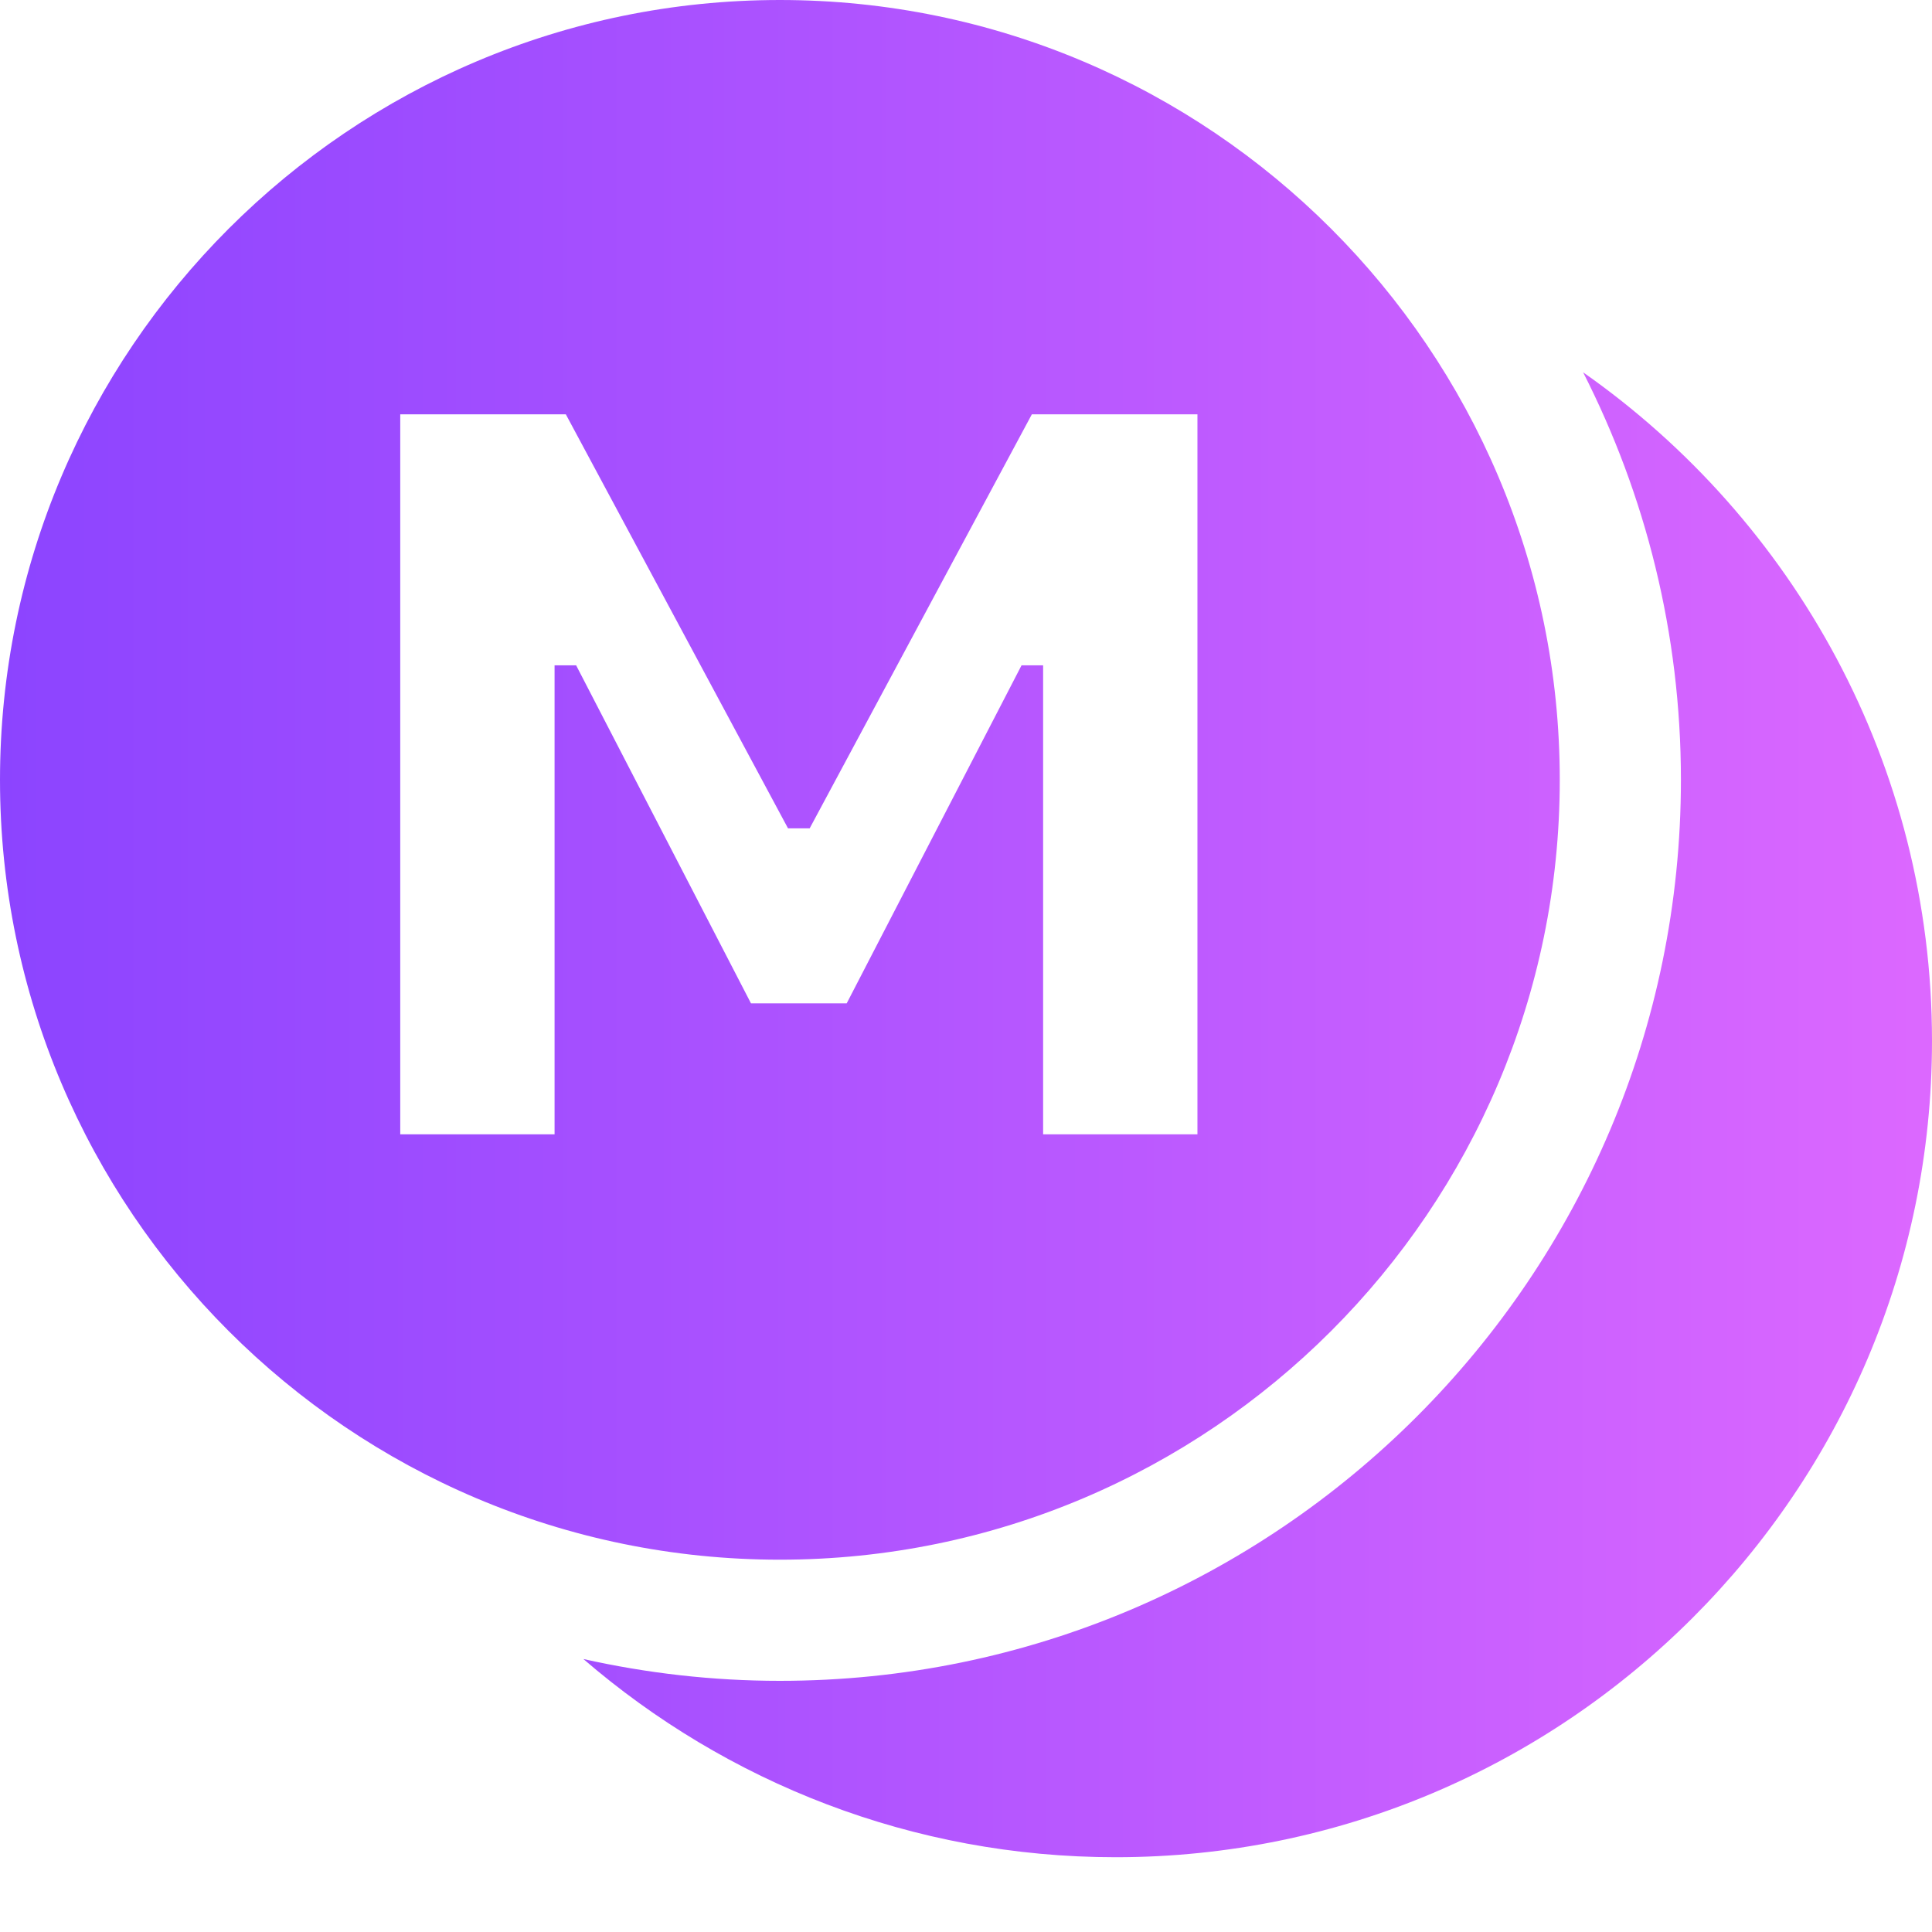 <svg width="24" height="24" viewBox="0 0 24 24" fill="none" xmlns="http://www.w3.org/2000/svg">
<g clip-path="url(#clip0_144_269)">
<path fill-rule="evenodd" clip-rule="evenodd" d="M0 9.688C0 4.346 4.346 0 9.688 0C15.03 0 19.376 4.346 19.376 9.688C19.376 15.03 15.03 19.375 9.688 19.375C4.346 19.375 0 15.03 0 9.688ZM20.881 9.688C20.881 7.866 20.441 6.147 19.666 4.625C22.283 6.46 24 9.498 24 12.931C24 18.522 19.45 23.071 13.859 23.071C11.334 23.071 9.024 22.141 7.247 20.609C8.034 20.785 8.85 20.88 9.688 20.88C15.86 20.88 20.881 15.86 20.881 9.688ZM9.329 12.464H10.518L12.69 8.265H12.958V14.091H14.875V5.147H12.818L10.058 10.29H9.789L7.029 5.147H4.972V14.091H6.889V8.265H7.157L9.329 12.464Z" fill="url(#paint0_linear_144_269)"/>
</g>
<defs>
<linearGradient id="paint0_linear_144_269" x1="0" y1="11.536" x2="24" y2="11.536" gradientUnits="userSpaceOnUse">
<stop stop-color="#8C44FF"/>
<stop offset="1" stop-color="#DC68FF"/>
</linearGradient>
<clipPath id="clip0_144_269">
<rect width="24" height="24" rx="3.789" fill="white"/>
</clipPath>
</defs>
</svg>
